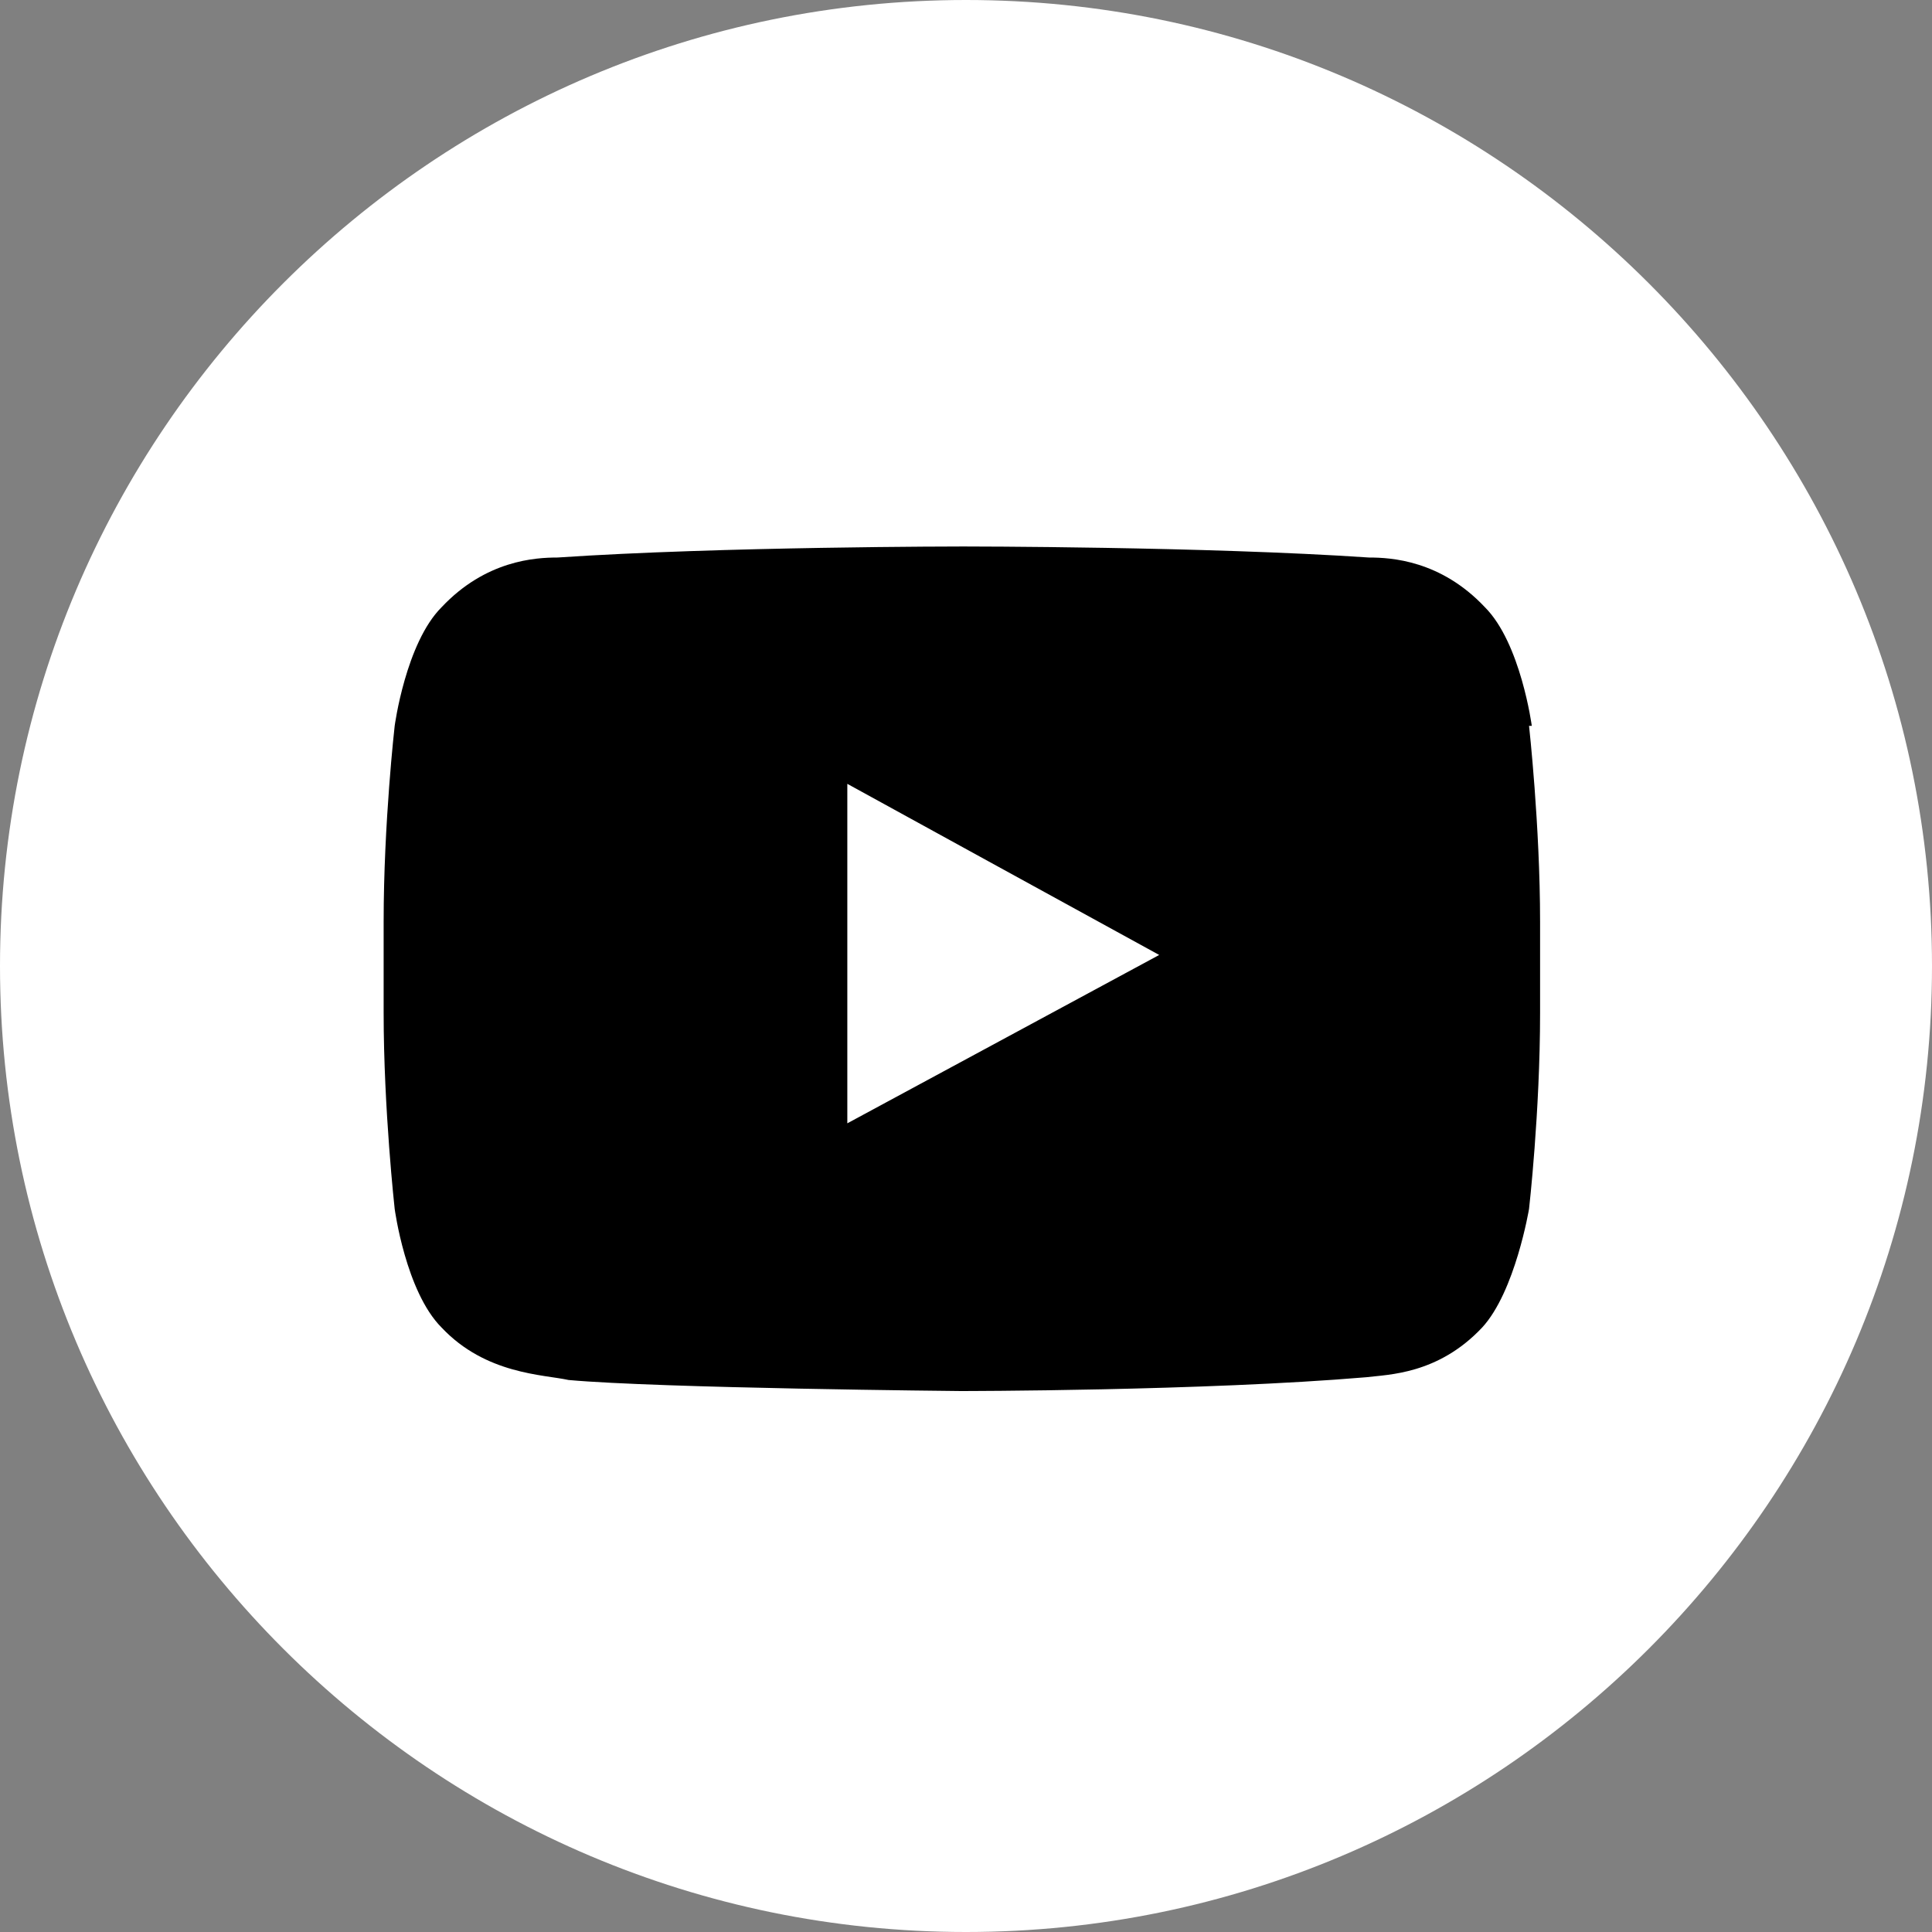 <svg xmlns="http://www.w3.org/2000/svg" version="1.1" viewBox="0 0 70 70">
  <rect x="0" y="0" width="70" height="70" fill="#808080" stroke="none"/>
  <defs>
    <style>
      .cls-1 {
        fill: black;
        /*fill-rule: evenodd;*/
      }

      .cls-2 {
        fill: white;
      }
    </style>
  </defs>
  <!-- Generator: Adobe Illustrator 28.6.0, SVG Export Plug-In . SVG Version: 1.2.0 Build 709)  -->
  <g>
    <g id="Layer_1">
      <g>
        <path class="cls-2" d="M35,0C15.7,0,0,15.7,0,35s15.7,35,35,35,35-15.7,35-35S54.3,0,35,0"/>
        <path class="cls-1" d="M42,34.6l-11.3,6.1v-12.3l5.1,2.8,6.2,3.4ZM55.5,26.3s-.4-3-1.7-4.3c-1.6-1.7-3.4-1.8-4.2-1.8-5.9-.4-14.7-.4-14.7-.4h0s-8.8,0-14.7.4c-.8,0-2.6.1-4.2,1.8-1.3,1.3-1.7,4.3-1.7,4.3,0,0-.4,3.5-.4,7.1v3.3c0,3.5.4,7.1.4,7.1,0,0,.4,3,1.7,4.3,1.6,1.7,3.7,1.7,4.6,1.9,3.3.3,14.2.4,14.2.4,0,0,8.8,0,14.7-.5.8-.1,2.6-.1,4.2-1.8,1.2-1.3,1.7-4.3,1.7-4.3,0,0,.4-3.5.4-7.1v-3.3c0-3.5-.4-7.1-.4-7.1"/>
      </g>
    </g>
  </g>
</svg>